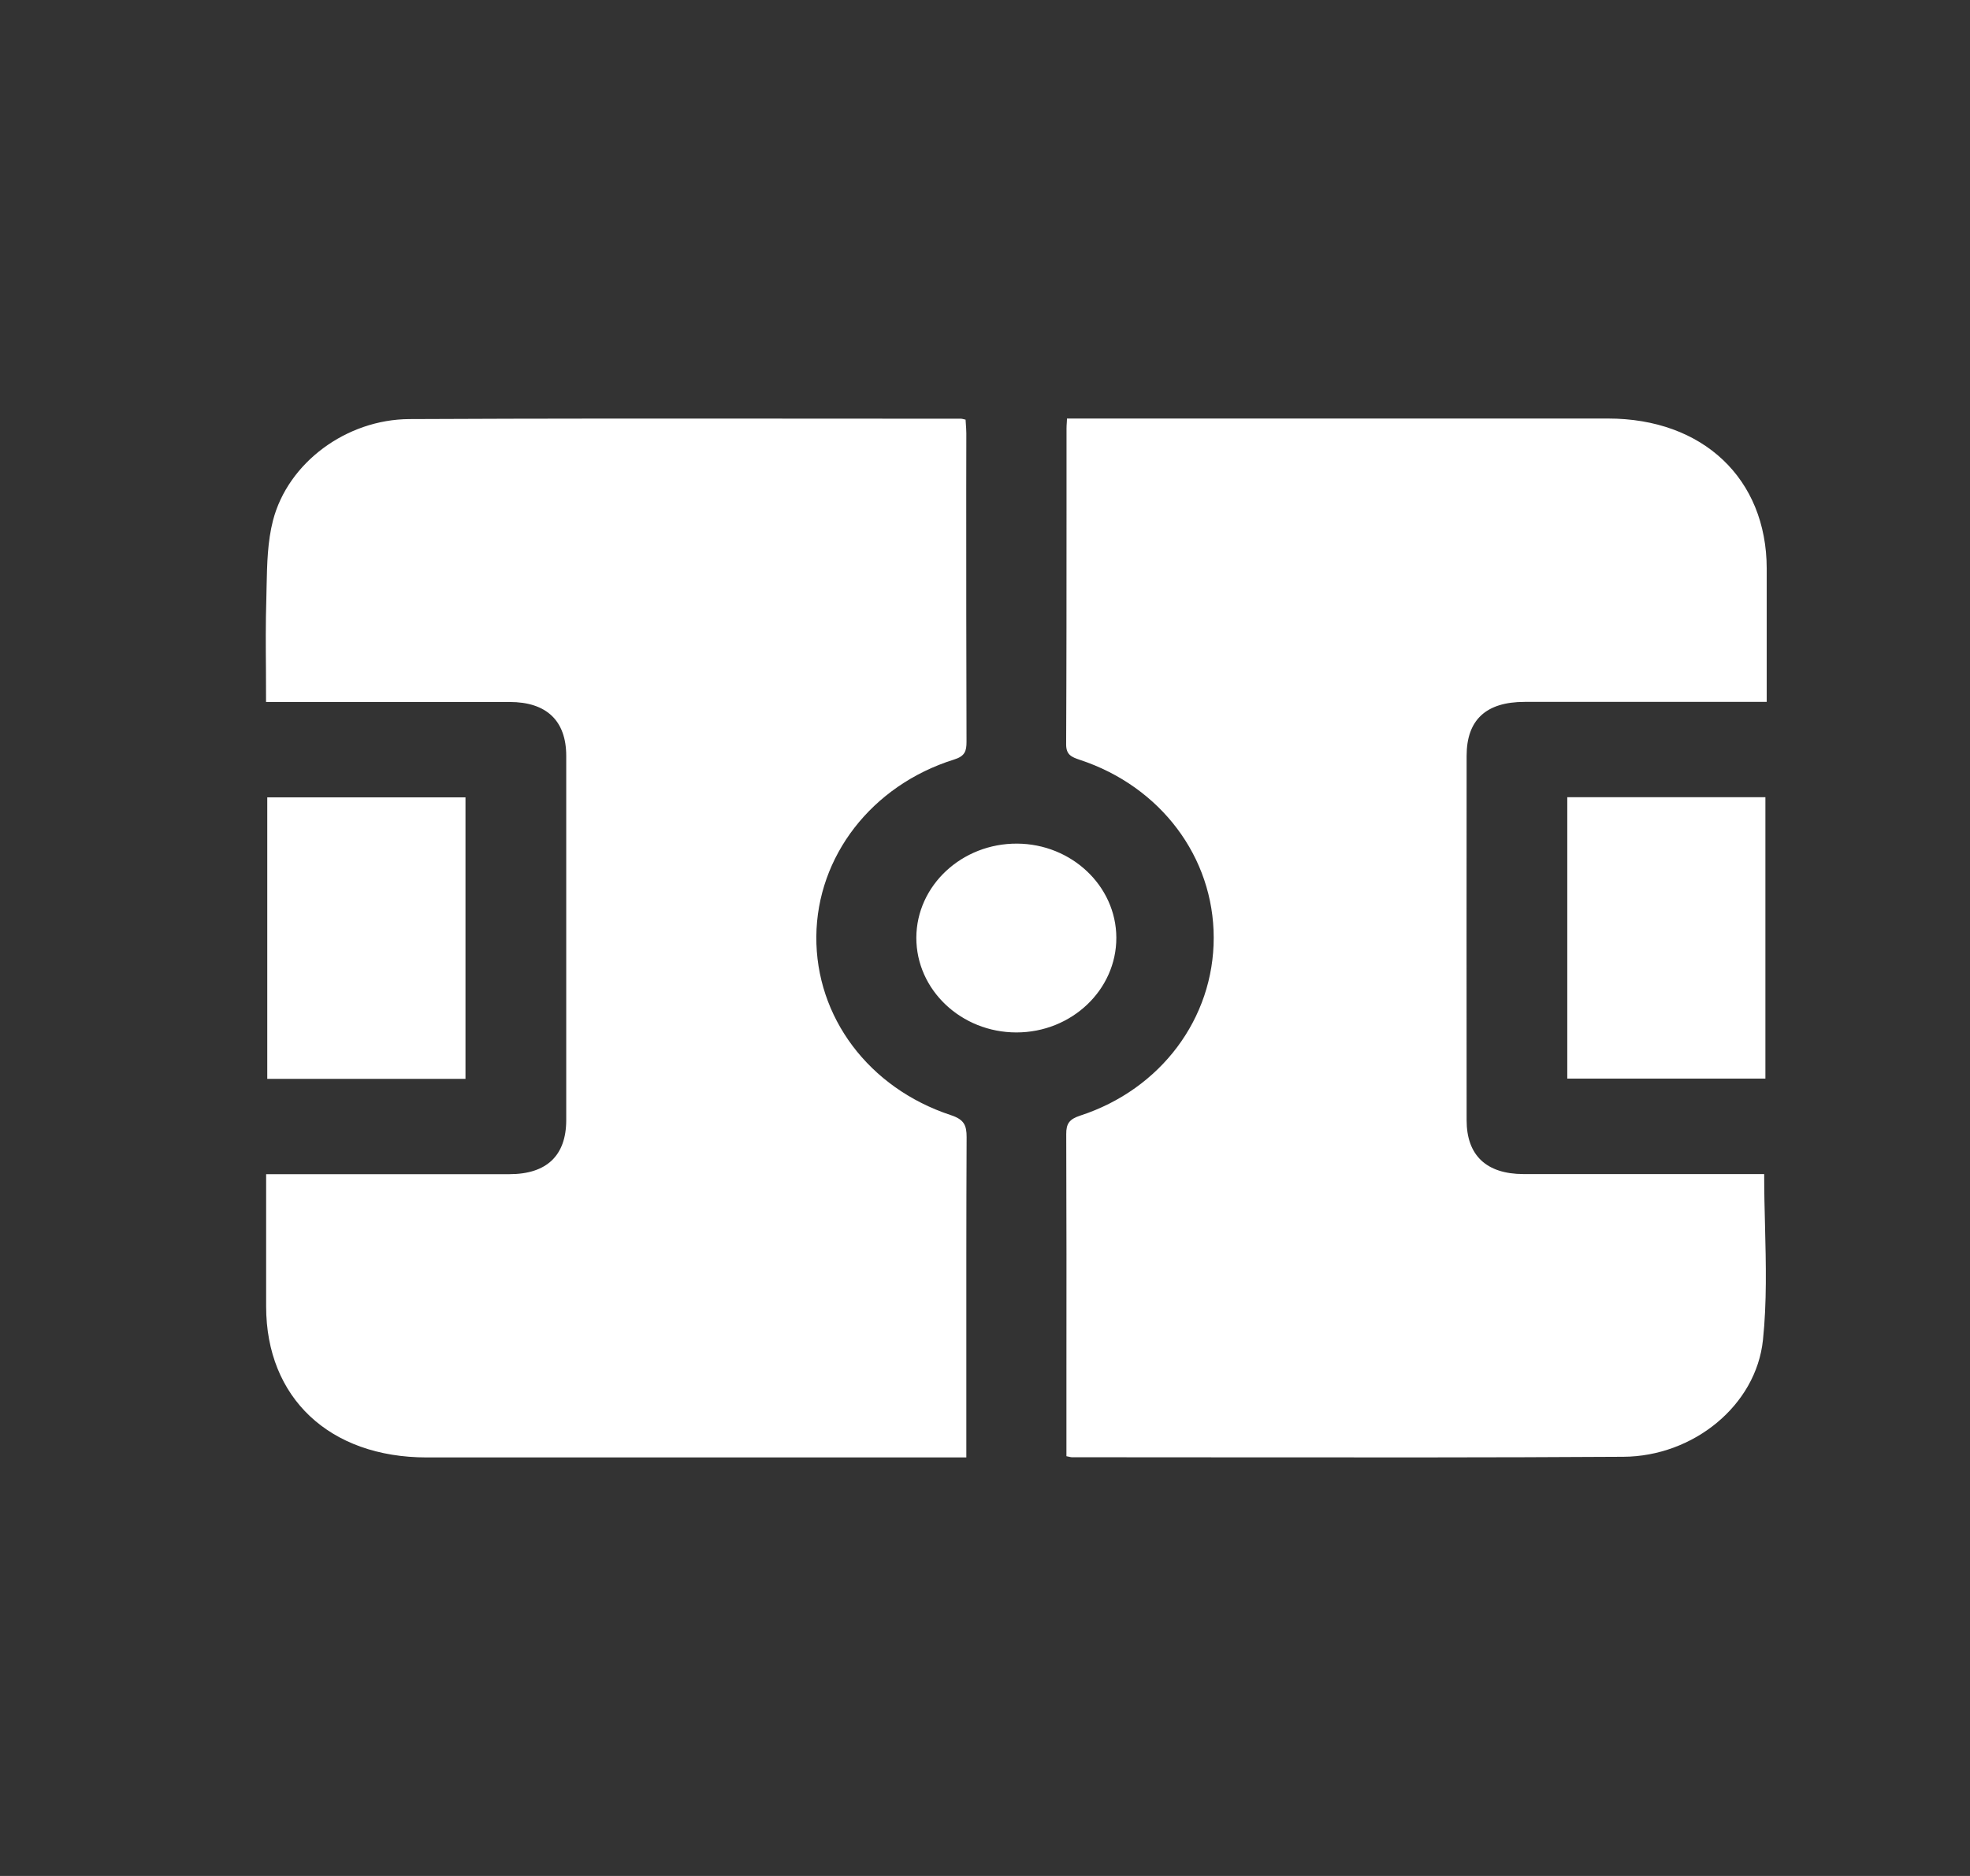 <svg width="21" height="20" viewBox="0 0 21 20" fill="none" xmlns="http://www.w3.org/2000/svg">
<rect x="0" y="0" width="21" height="20" fill="#333333" stroke="none"/>
<path fill-rule="evenodd" clip-rule="evenodd" d="M11.374 4.462H11.374C11.374 4.478 11.373 4.491 11.372 4.503C11.37 4.528 11.369 4.548 11.369 4.569C11.369 4.861 11.369 5.154 11.369 5.447C11.369 6.276 11.369 7.105 11.365 7.934C11.364 8.047 11.422 8.071 11.512 8.101C12.374 8.386 12.938 9.139 12.938 9.997C12.939 10.856 12.375 11.614 11.514 11.894C11.398 11.932 11.365 11.981 11.366 12.092C11.369 12.945 11.369 13.797 11.368 14.649V14.649V14.649V14.649L11.368 15.38V15.525C11.381 15.527 11.39 15.529 11.397 15.531C11.411 15.534 11.418 15.536 11.424 15.536C11.971 15.536 12.517 15.536 13.063 15.537H13.063H13.063H13.063C14.477 15.538 15.891 15.54 17.305 15.531C18.048 15.527 18.72 14.986 18.793 14.285C18.835 13.884 18.825 13.479 18.815 13.069V13.069V13.069V13.069V13.069V13.069V13.069C18.81 12.886 18.806 12.702 18.806 12.517H18.638L17.838 12.517C17.305 12.517 16.772 12.517 16.239 12.517C15.844 12.516 15.634 12.317 15.634 11.943C15.633 10.648 15.633 9.353 15.634 8.058C15.634 7.675 15.841 7.483 16.252 7.483H18.651H18.833L18.833 6.994C18.833 6.678 18.833 6.369 18.833 6.06C18.831 5.103 18.153 4.462 17.141 4.462H11.977H11.374L11.374 4.461L11.374 4.462ZM10.301 15.538H10.097H4.549C3.513 15.538 2.837 14.903 2.837 13.928V12.686V12.518H3.032L3.831 12.518C4.364 12.518 4.897 12.518 5.431 12.518C5.827 12.518 6.035 12.32 6.036 11.944C6.036 10.649 6.036 9.354 6.036 8.059C6.036 7.684 5.826 7.484 5.433 7.484C4.9 7.483 4.367 7.484 3.834 7.484H3.834H3.834H3.833L3.033 7.484H2.836C2.836 7.37 2.835 7.258 2.835 7.146C2.833 6.891 2.831 6.64 2.839 6.39C2.84 6.342 2.841 6.295 2.842 6.247C2.847 6.012 2.852 5.773 2.91 5.549C3.07 4.932 3.693 4.471 4.364 4.468C5.786 4.461 7.208 4.462 8.631 4.463C9.169 4.464 9.707 4.464 10.245 4.464C10.252 4.464 10.258 4.466 10.268 4.468C10.275 4.47 10.283 4.472 10.293 4.474C10.294 4.489 10.295 4.504 10.296 4.52L10.296 4.52C10.298 4.553 10.301 4.586 10.301 4.62L10.3 5.218C10.3 6.115 10.3 7.011 10.303 7.908C10.303 8.008 10.286 8.062 10.169 8.098C9.292 8.373 8.709 9.13 8.702 9.984C8.695 10.841 9.259 11.6 10.137 11.889C10.279 11.936 10.304 11.999 10.304 12.123C10.3 12.959 10.301 13.795 10.301 14.631L10.301 15.348V15.538V15.538ZM4.962 11.502V8.501H4.961H2.849V11.502H4.962ZM16.707 11.499V8.499H18.819V11.499H16.707ZM9.768 9.997C9.767 10.553 10.246 11.007 10.835 11.007C11.424 11.007 11.902 10.552 11.9 9.996C11.898 9.446 11.423 8.997 10.842 8.994C10.252 8.991 9.77 9.442 9.768 9.997Z" fill="white"/>
</svg>
